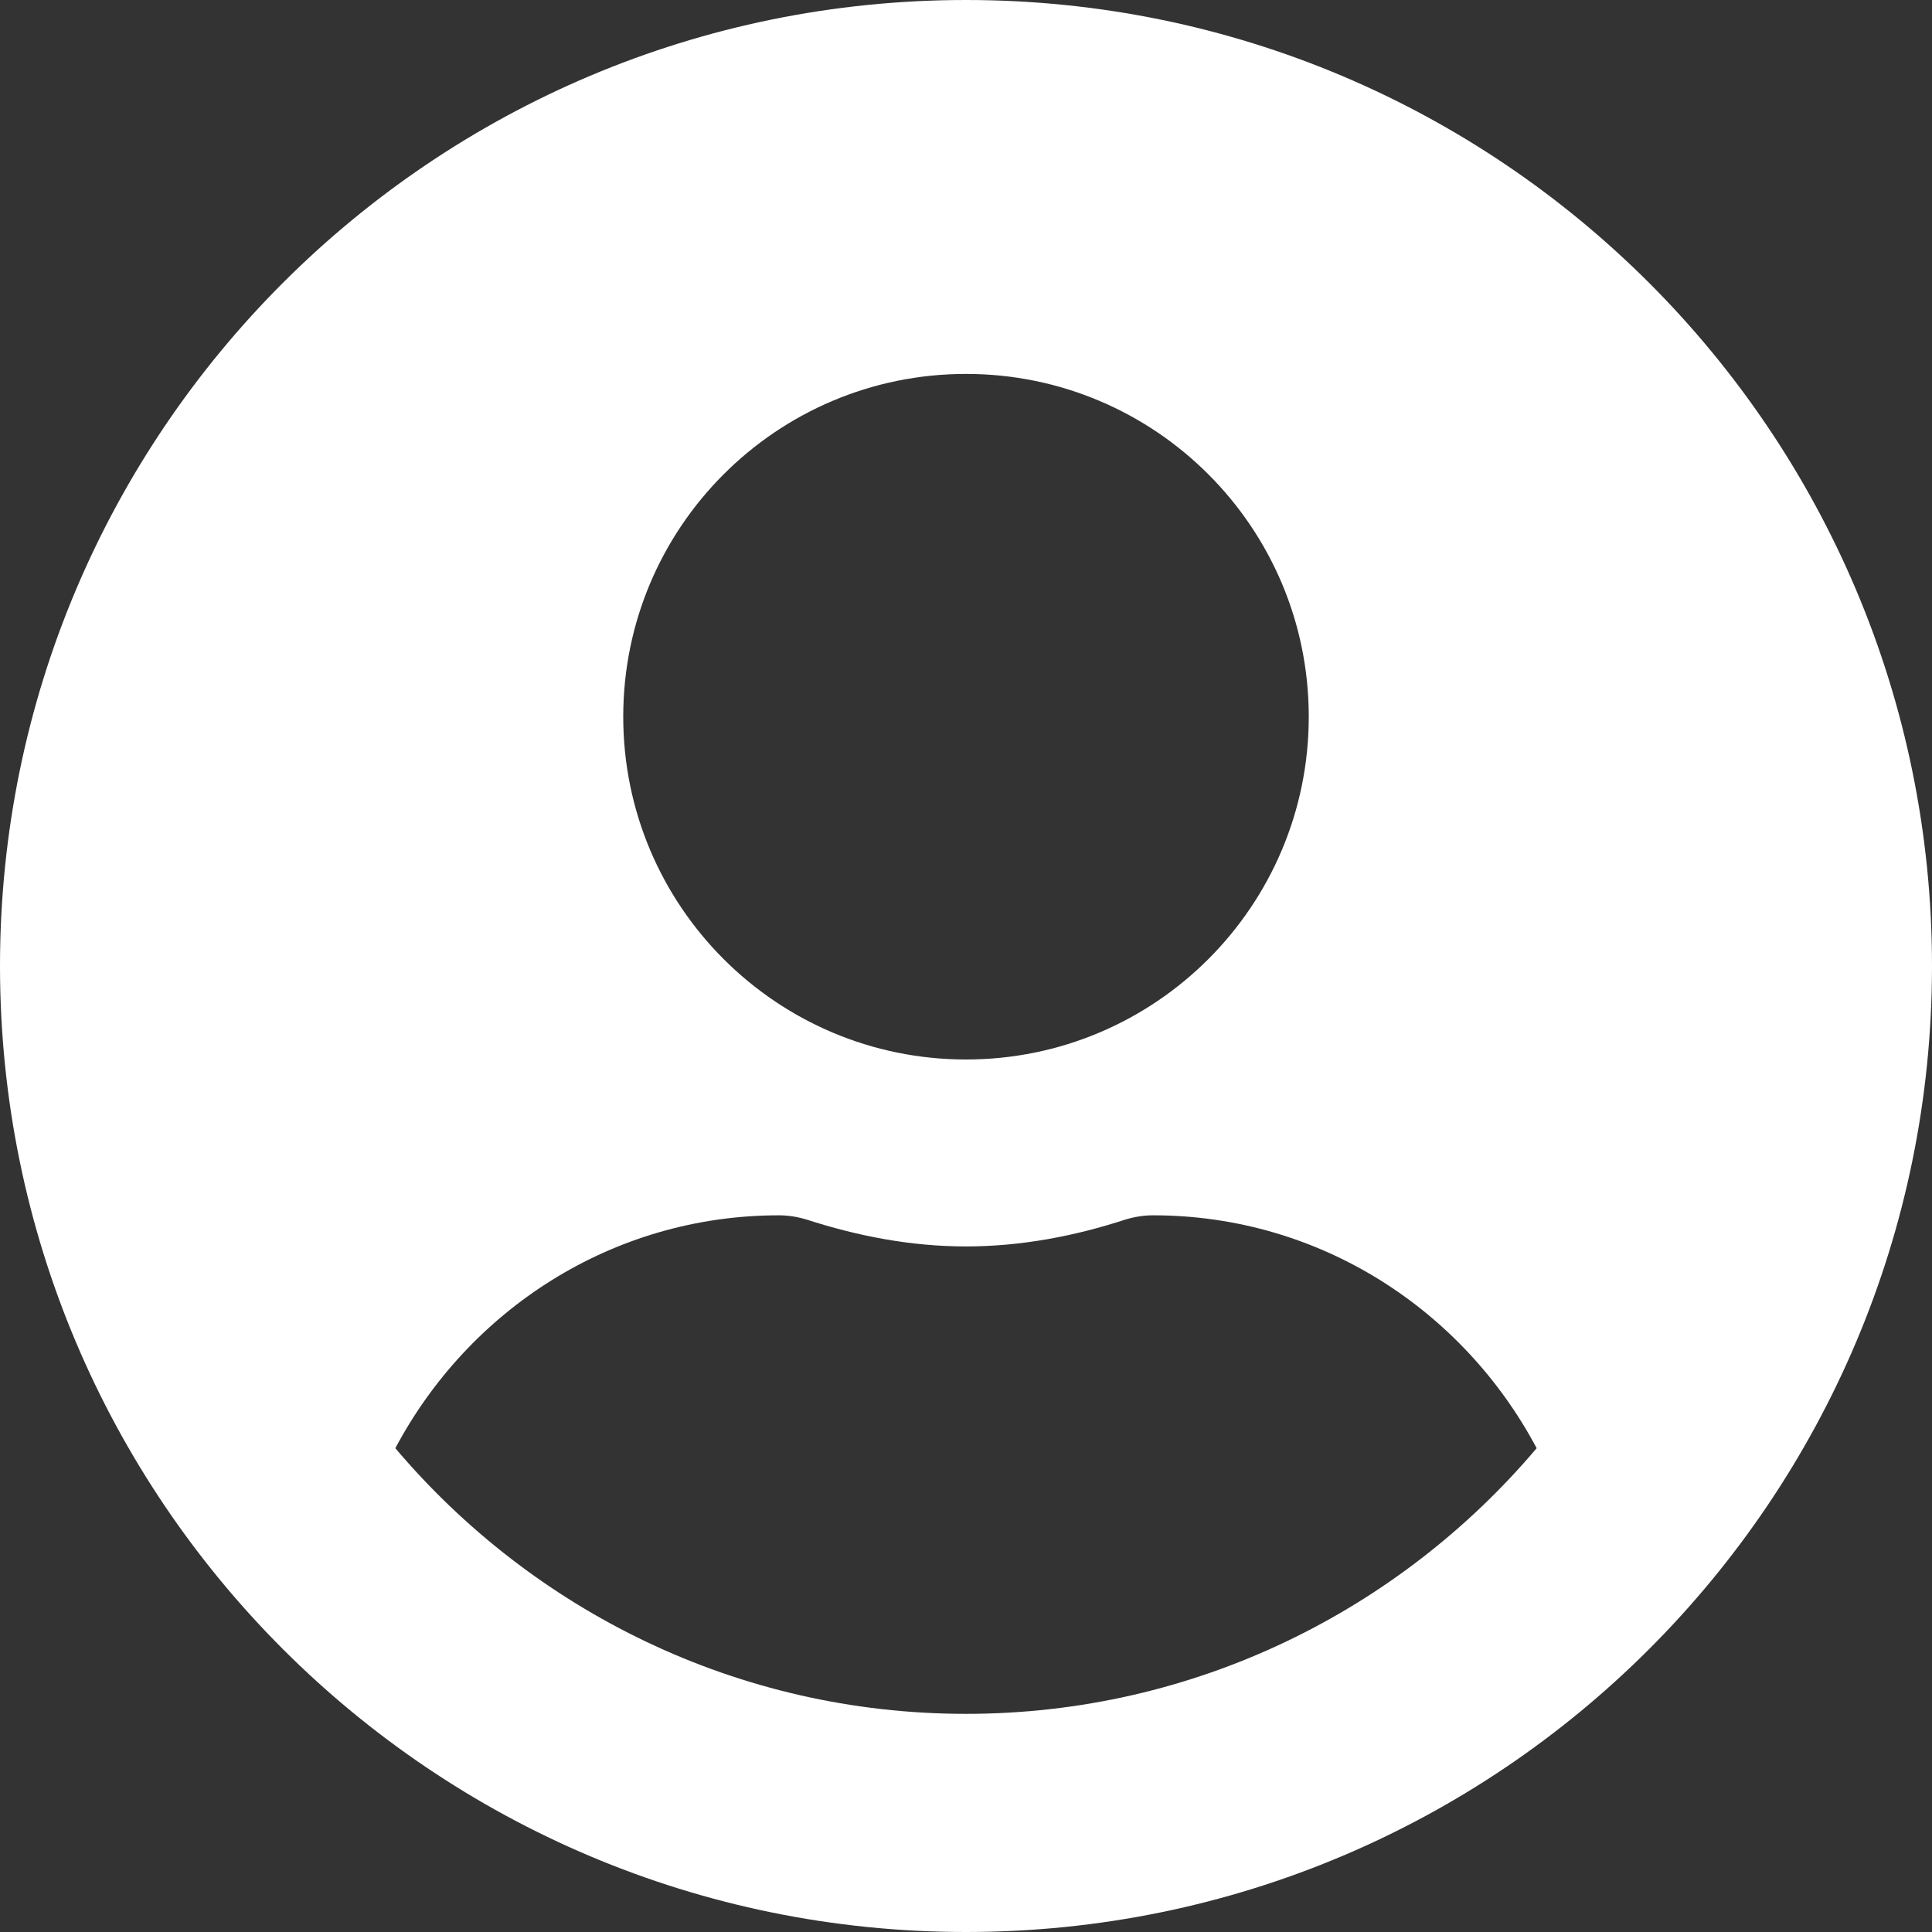 <svg width="46" height="46" viewBox="0 0 46 46" fill="none" xmlns="http://www.w3.org/2000/svg">
<rect x="0" y="0" width="46" height="46" fill="#333333" stroke="none"/>
<path d="M23 0C10.294 0 0 10.294 0 23C0 35.706 10.294 46 23 46C35.706 46 46 35.706 46 23C46 10.294 35.706 0 23 0ZM23 8.903C27.507 8.903 31.161 12.557 31.161 17.064C31.161 21.572 27.507 25.226 23 25.226C18.493 25.226 14.839 21.572 14.839 17.064C14.839 12.557 18.493 8.903 23 8.903ZM23 40.806C17.556 40.806 12.678 38.34 9.413 34.481C11.157 31.198 14.57 28.936 18.548 28.936C18.771 28.936 18.994 28.973 19.207 29.038C20.413 29.427 21.674 29.677 23 29.677C24.326 29.677 25.597 29.427 26.793 29.038C27.006 28.973 27.229 28.936 27.452 28.936C31.43 28.936 34.843 31.198 36.587 34.481C33.322 38.34 28.444 40.806 23 40.806Z" fill="white"/>
</svg>
